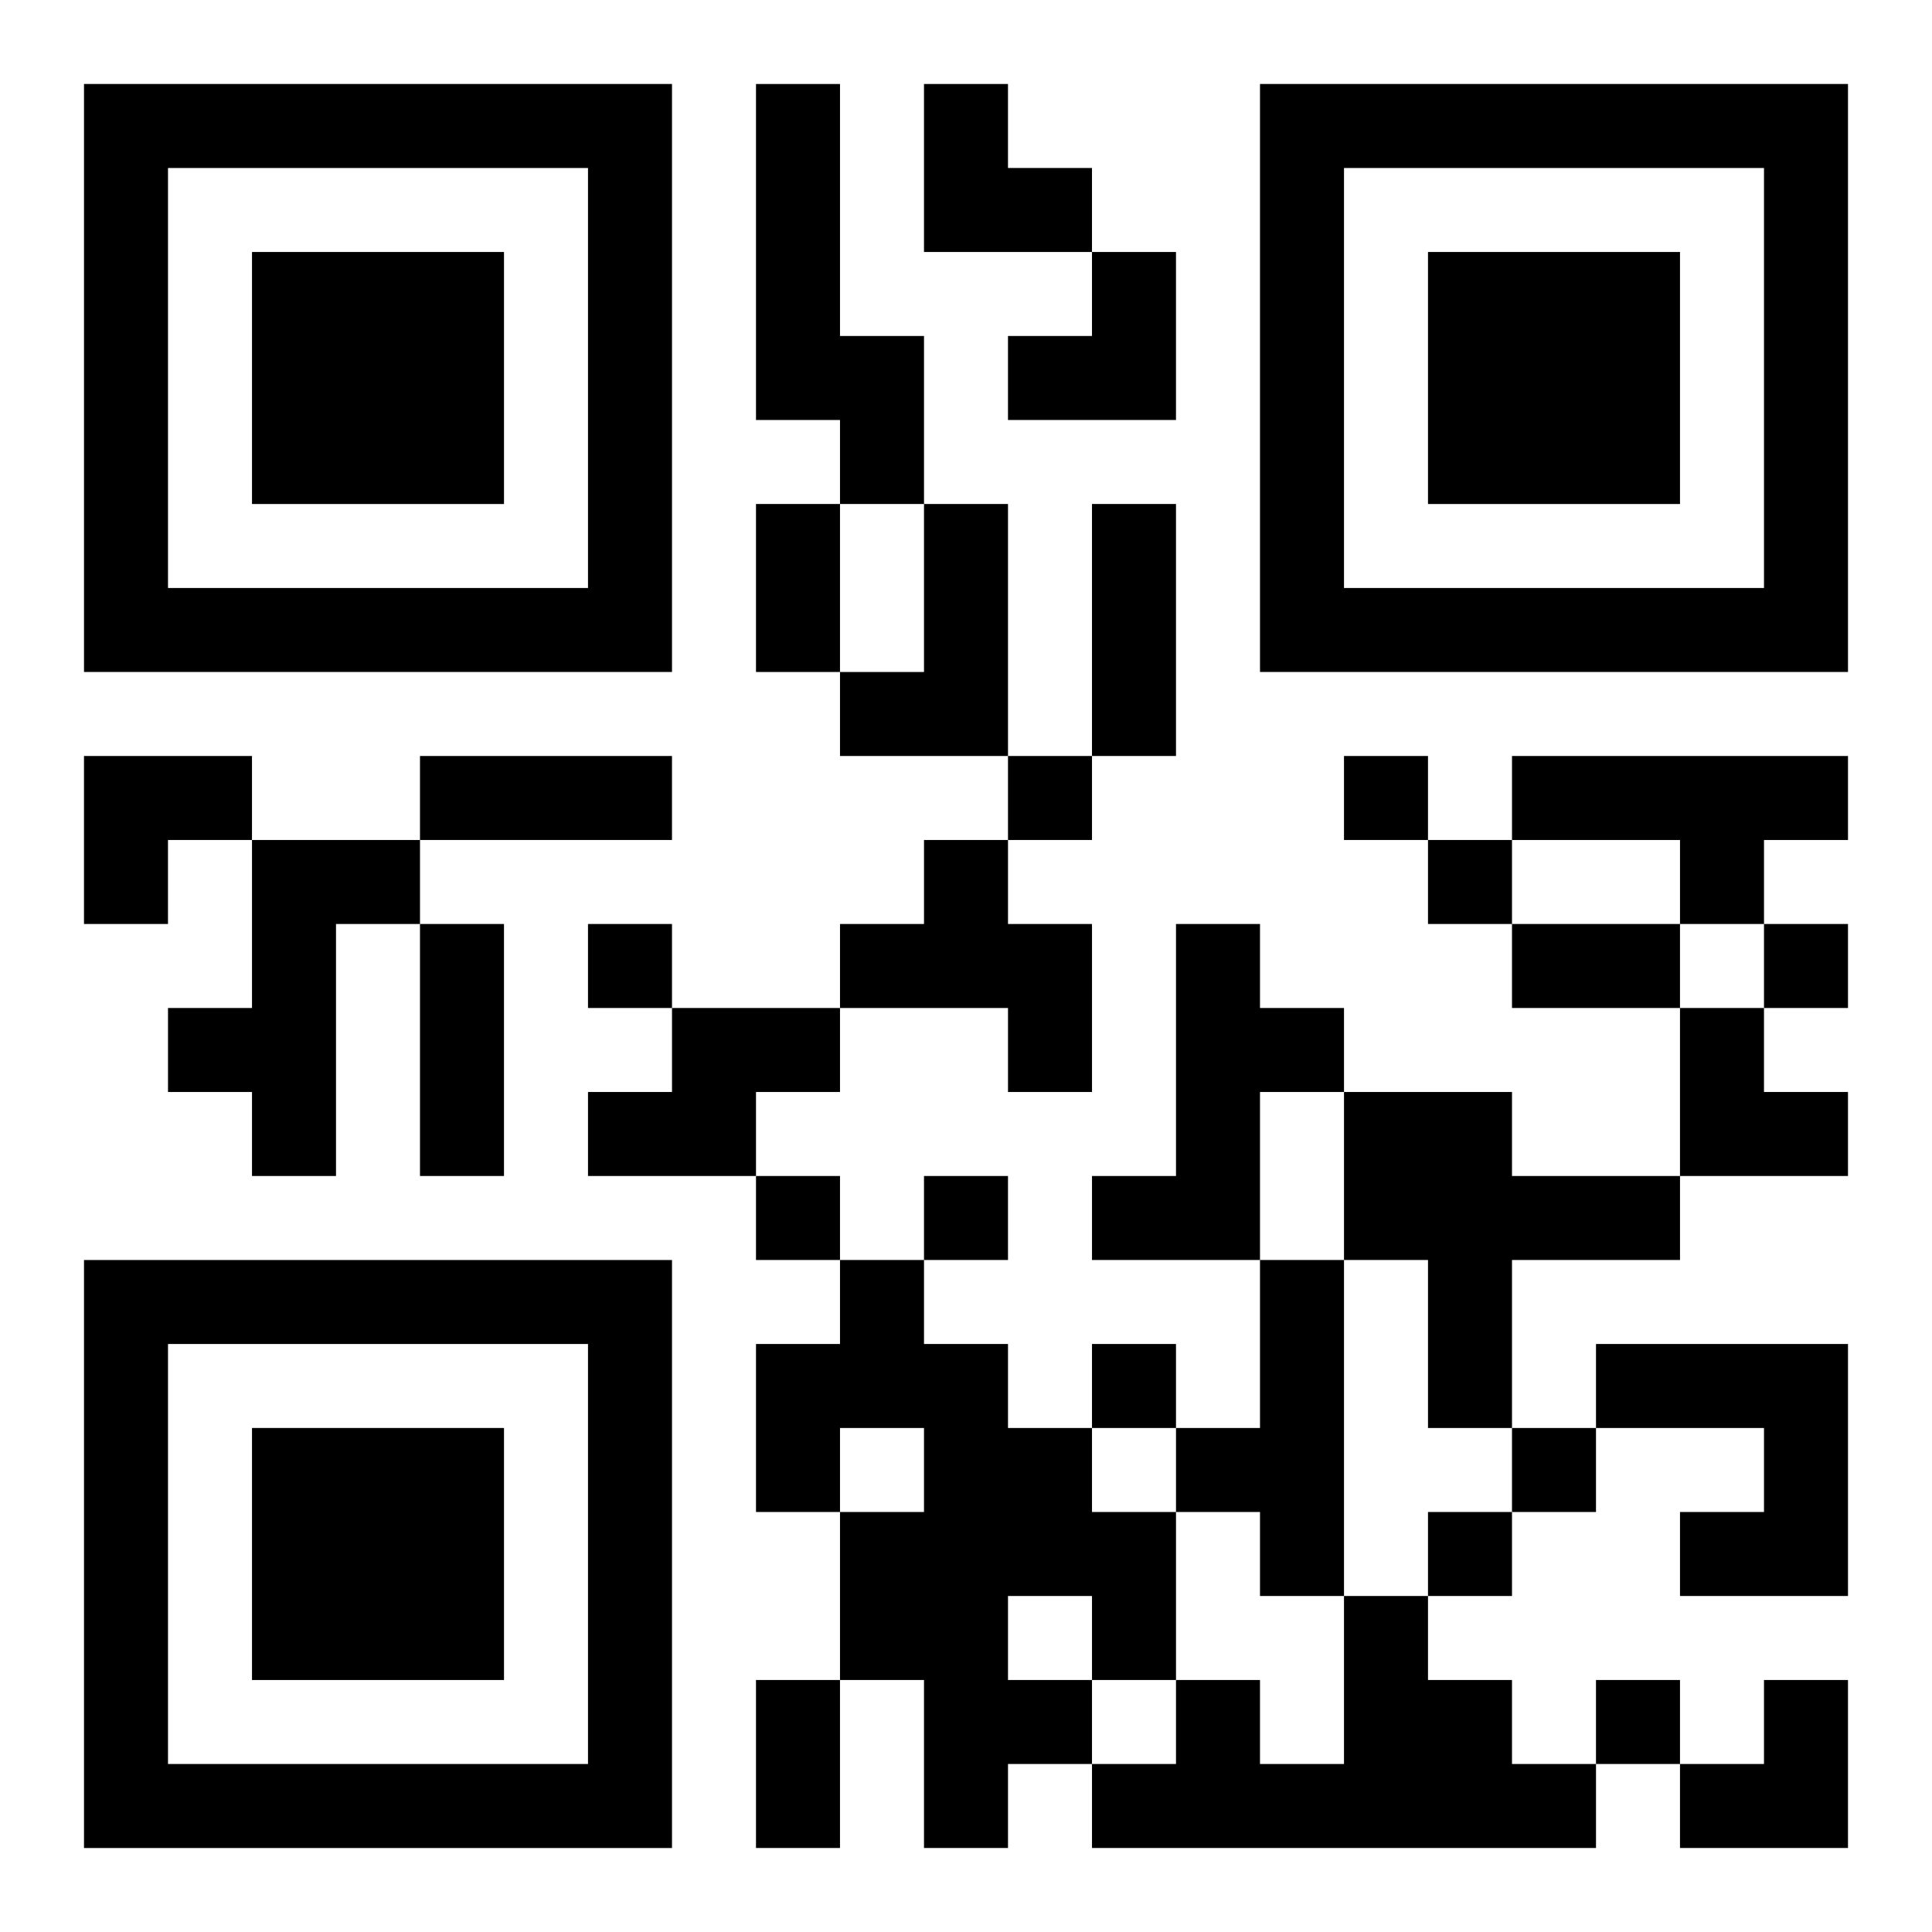 <?xml version="1.0" encoding="UTF-8"?>
<svg width="250" height="250" baseProfile="full" version="1.1" viewBox="-1 -1 23 23" xmlns="http://www.w3.org/2000/svg" xmlns:xlink="http://www.w3.org/1999/xlink"><symbol id="a"><path d="m0 7v7h7v-7h-7zm1 1h5v5h-5v-5zm1 1v3h3v-3h-3z"/></symbol><use y="-7" xlink:href="#a"/><use y="7" xlink:href="#a"/><use x="14" y="-7" xlink:href="#a"/><path d="m8 0h1v3h1v2h-1v-1h-1v-4m2 5h1v3h-2v-1h1v-2m7 3h4v1h-1v1h-1v-1h-2v-1m-15 1h2v1h-1v3h-1v-1h-1v-1h1v-2m8 0h1v1h1v2h-1v-1h-2v-1h1v-1m3 1h1v1h1v1h-1v2h-2v-1h1v-3m-6 1h2v1h-1v1h-2v-1h1v-1m8 1h2v1h2v1h-2v2h-1v-2h-1v-2m-6 2h1v1h1v1h1v1h1v2h-1v1h-1v1h-1v-2h-1v-2h1v-1h-1v1h-1v-2h1v-1m2 4v1h1v-1h-1m3-4h1v4h-1v-1h-1v-1h1v-2m4 1h3v3h-2v-1h1v-1h-2v-1m-3 3h1v1h1v1h1v1h-6v-1h1v-1h1v1h1v-2m-4-10v1h1v-1h-1m4 0v1h1v-1h-1m1 1v1h1v-1h-1m-10 1v1h1v-1h-1m14 0v1h1v-1h-1m-12 3v1h1v-1h-1m2 0v1h1v-1h-1m2 2v1h1v-1h-1m5 1v1h1v-1h-1m-1 1v1h1v-1h-1m2 2v1h1v-1h-1m-10-14h1v2h-1v-2m4 0h1v3h-1v-3m-8 3h3v1h-3v-1m0 2h1v3h-1v-3m13 0h2v1h-2v-1m-9 9h1v2h-1v-2m2-19h1v1h1v1h-2zm1 2m1 0h1v2h-2v-1h1zm-12 6h2v1h-1v1h-1zm19 3h1v1h1v1h-2zm0 8m1 0h1v2h-2v-1h1z"/></svg>
